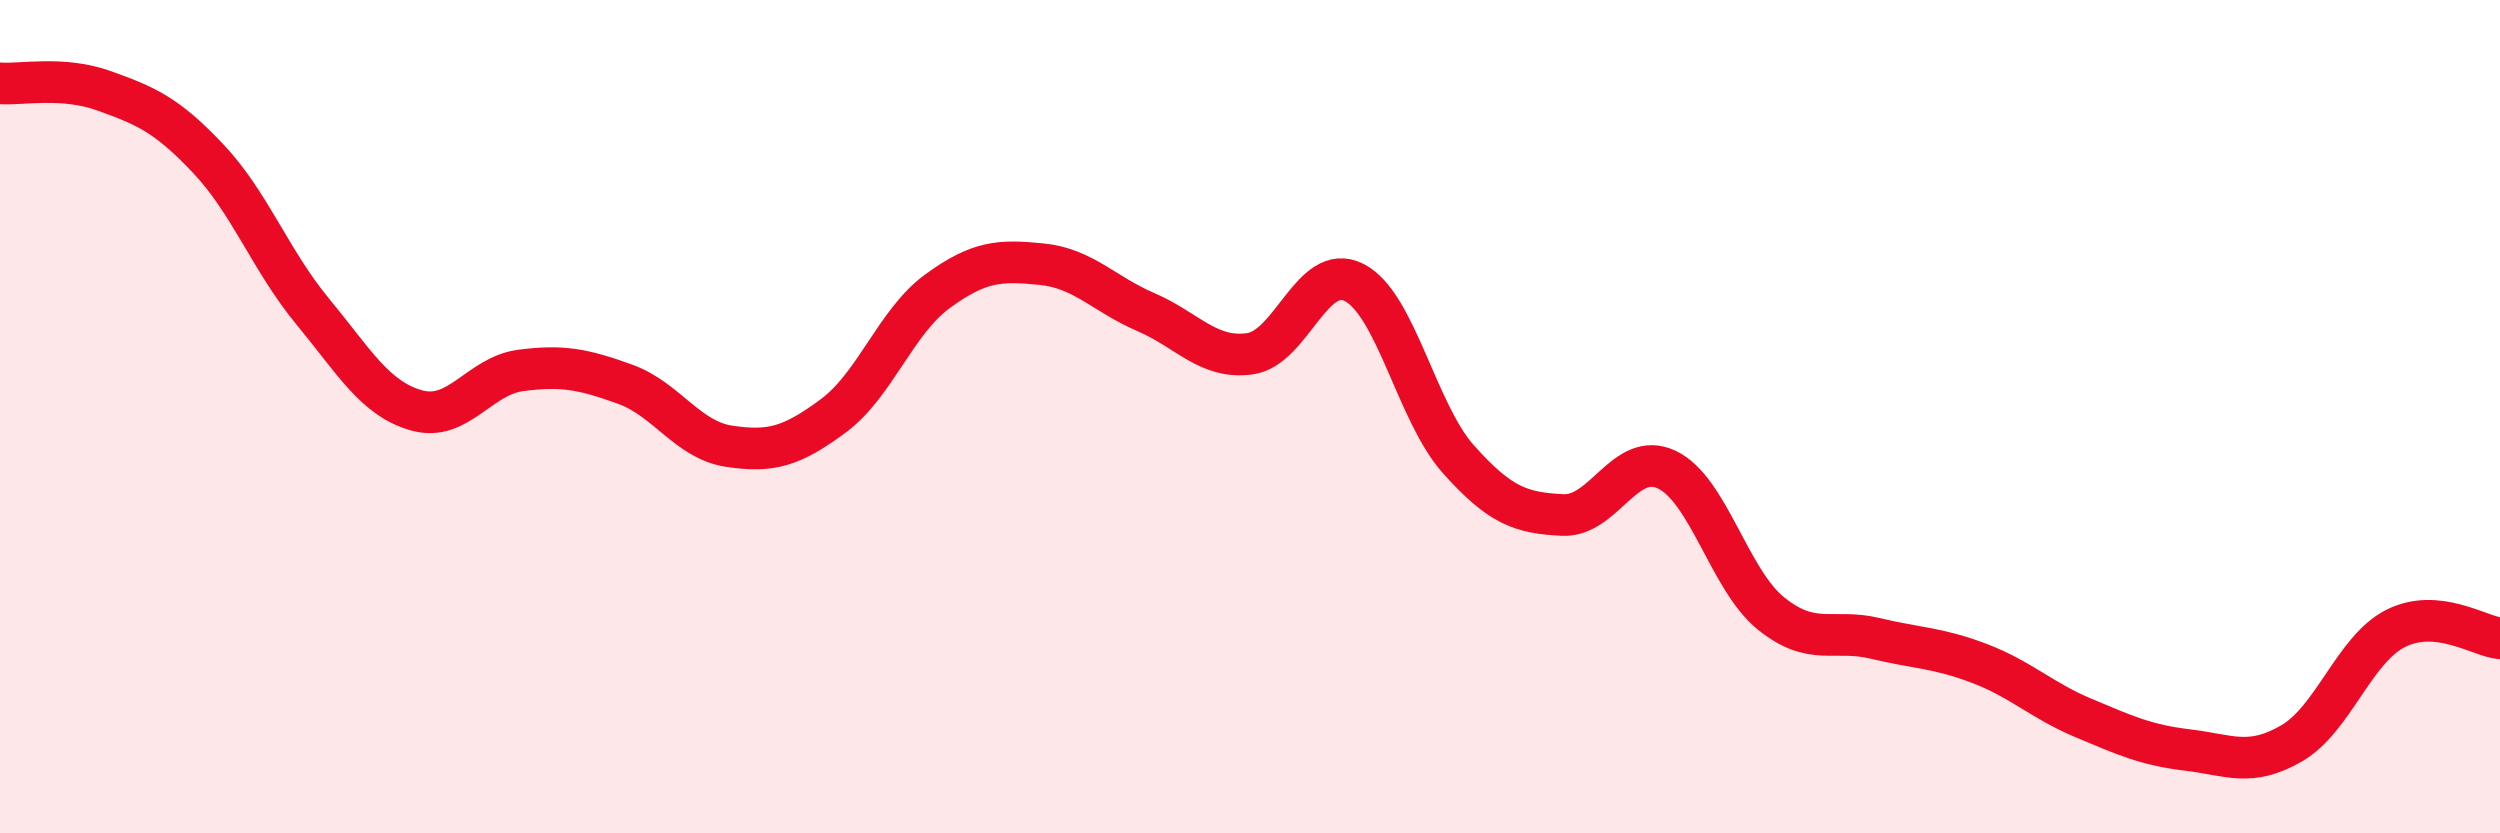 
    <svg width="60" height="20" viewBox="0 0 60 20" xmlns="http://www.w3.org/2000/svg">
      <path
        d="M 0,2 C 0.5,2.04 1.5,1.82 2.5,2.18 C 3.5,2.54 4,2.75 5,3.81 C 6,4.87 6.5,6.26 7.5,7.47 C 8.5,8.68 9,9.57 10,9.85 C 11,10.13 11.5,9.02 12.5,8.89 C 13.5,8.76 14,8.86 15,9.22 C 16,9.58 16.5,10.56 17.5,10.71 C 18.5,10.86 19,10.72 20,9.98 C 21,9.24 21.5,7.72 22.5,6.99 C 23.5,6.26 24,6.24 25,6.34 C 26,6.44 26.5,7.06 27.5,7.49 C 28.5,7.92 29,8.63 30,8.49 C 31,8.35 31.5,6.27 32.5,6.78 C 33.5,7.29 34,9.9 35,11.02 C 36,12.14 36.5,12.31 37.5,12.36 C 38.5,12.41 39,10.8 40,11.27 C 41,11.74 41.5,13.91 42.5,14.72 C 43.5,15.53 44,15.08 45,15.32 C 46,15.56 46.5,15.54 47.5,15.92 C 48.5,16.3 49,16.81 50,17.23 C 51,17.65 51.5,17.88 52.5,18 C 53.5,18.12 54,18.42 55,17.84 C 56,17.26 56.5,15.58 57.5,15.08 C 58.5,14.58 59.5,15.27 60,15.32L60 20L0 20Z"
        fill="#EB0A25"
        opacity="0.1"
        stroke-linecap="round"
        stroke-linejoin="round"
      />
      <path
        d="M 0,2 C 0.5,2.04 1.5,1.82 2.5,2.18 C 3.5,2.54 4,2.75 5,3.81 C 6,4.87 6.5,6.26 7.5,7.47 C 8.5,8.68 9,9.57 10,9.85 C 11,10.13 11.5,9.02 12.5,8.89 C 13.5,8.76 14,8.86 15,9.22 C 16,9.58 16.5,10.56 17.5,10.71 C 18.5,10.86 19,10.72 20,9.98 C 21,9.24 21.5,7.72 22.5,6.99 C 23.5,6.26 24,6.24 25,6.34 C 26,6.44 26.5,7.06 27.5,7.49 C 28.5,7.92 29,8.63 30,8.49 C 31,8.35 31.5,6.27 32.5,6.78 C 33.5,7.29 34,9.9 35,11.02 C 36,12.14 36.5,12.31 37.5,12.36 C 38.5,12.41 39,10.8 40,11.27 C 41,11.74 41.5,13.91 42.5,14.72 C 43.5,15.53 44,15.08 45,15.32 C 46,15.56 46.5,15.54 47.5,15.92 C 48.5,16.3 49,16.81 50,17.23 C 51,17.65 51.5,17.88 52.5,18 C 53.5,18.12 54,18.42 55,17.84 C 56,17.26 56.5,15.58 57.5,15.08 C 58.5,14.58 59.5,15.27 60,15.32"
        stroke="#EB0A25"
        stroke-width="1"
        fill="none"
        stroke-linecap="round"
        stroke-linejoin="round"
      />
    </svg>
  